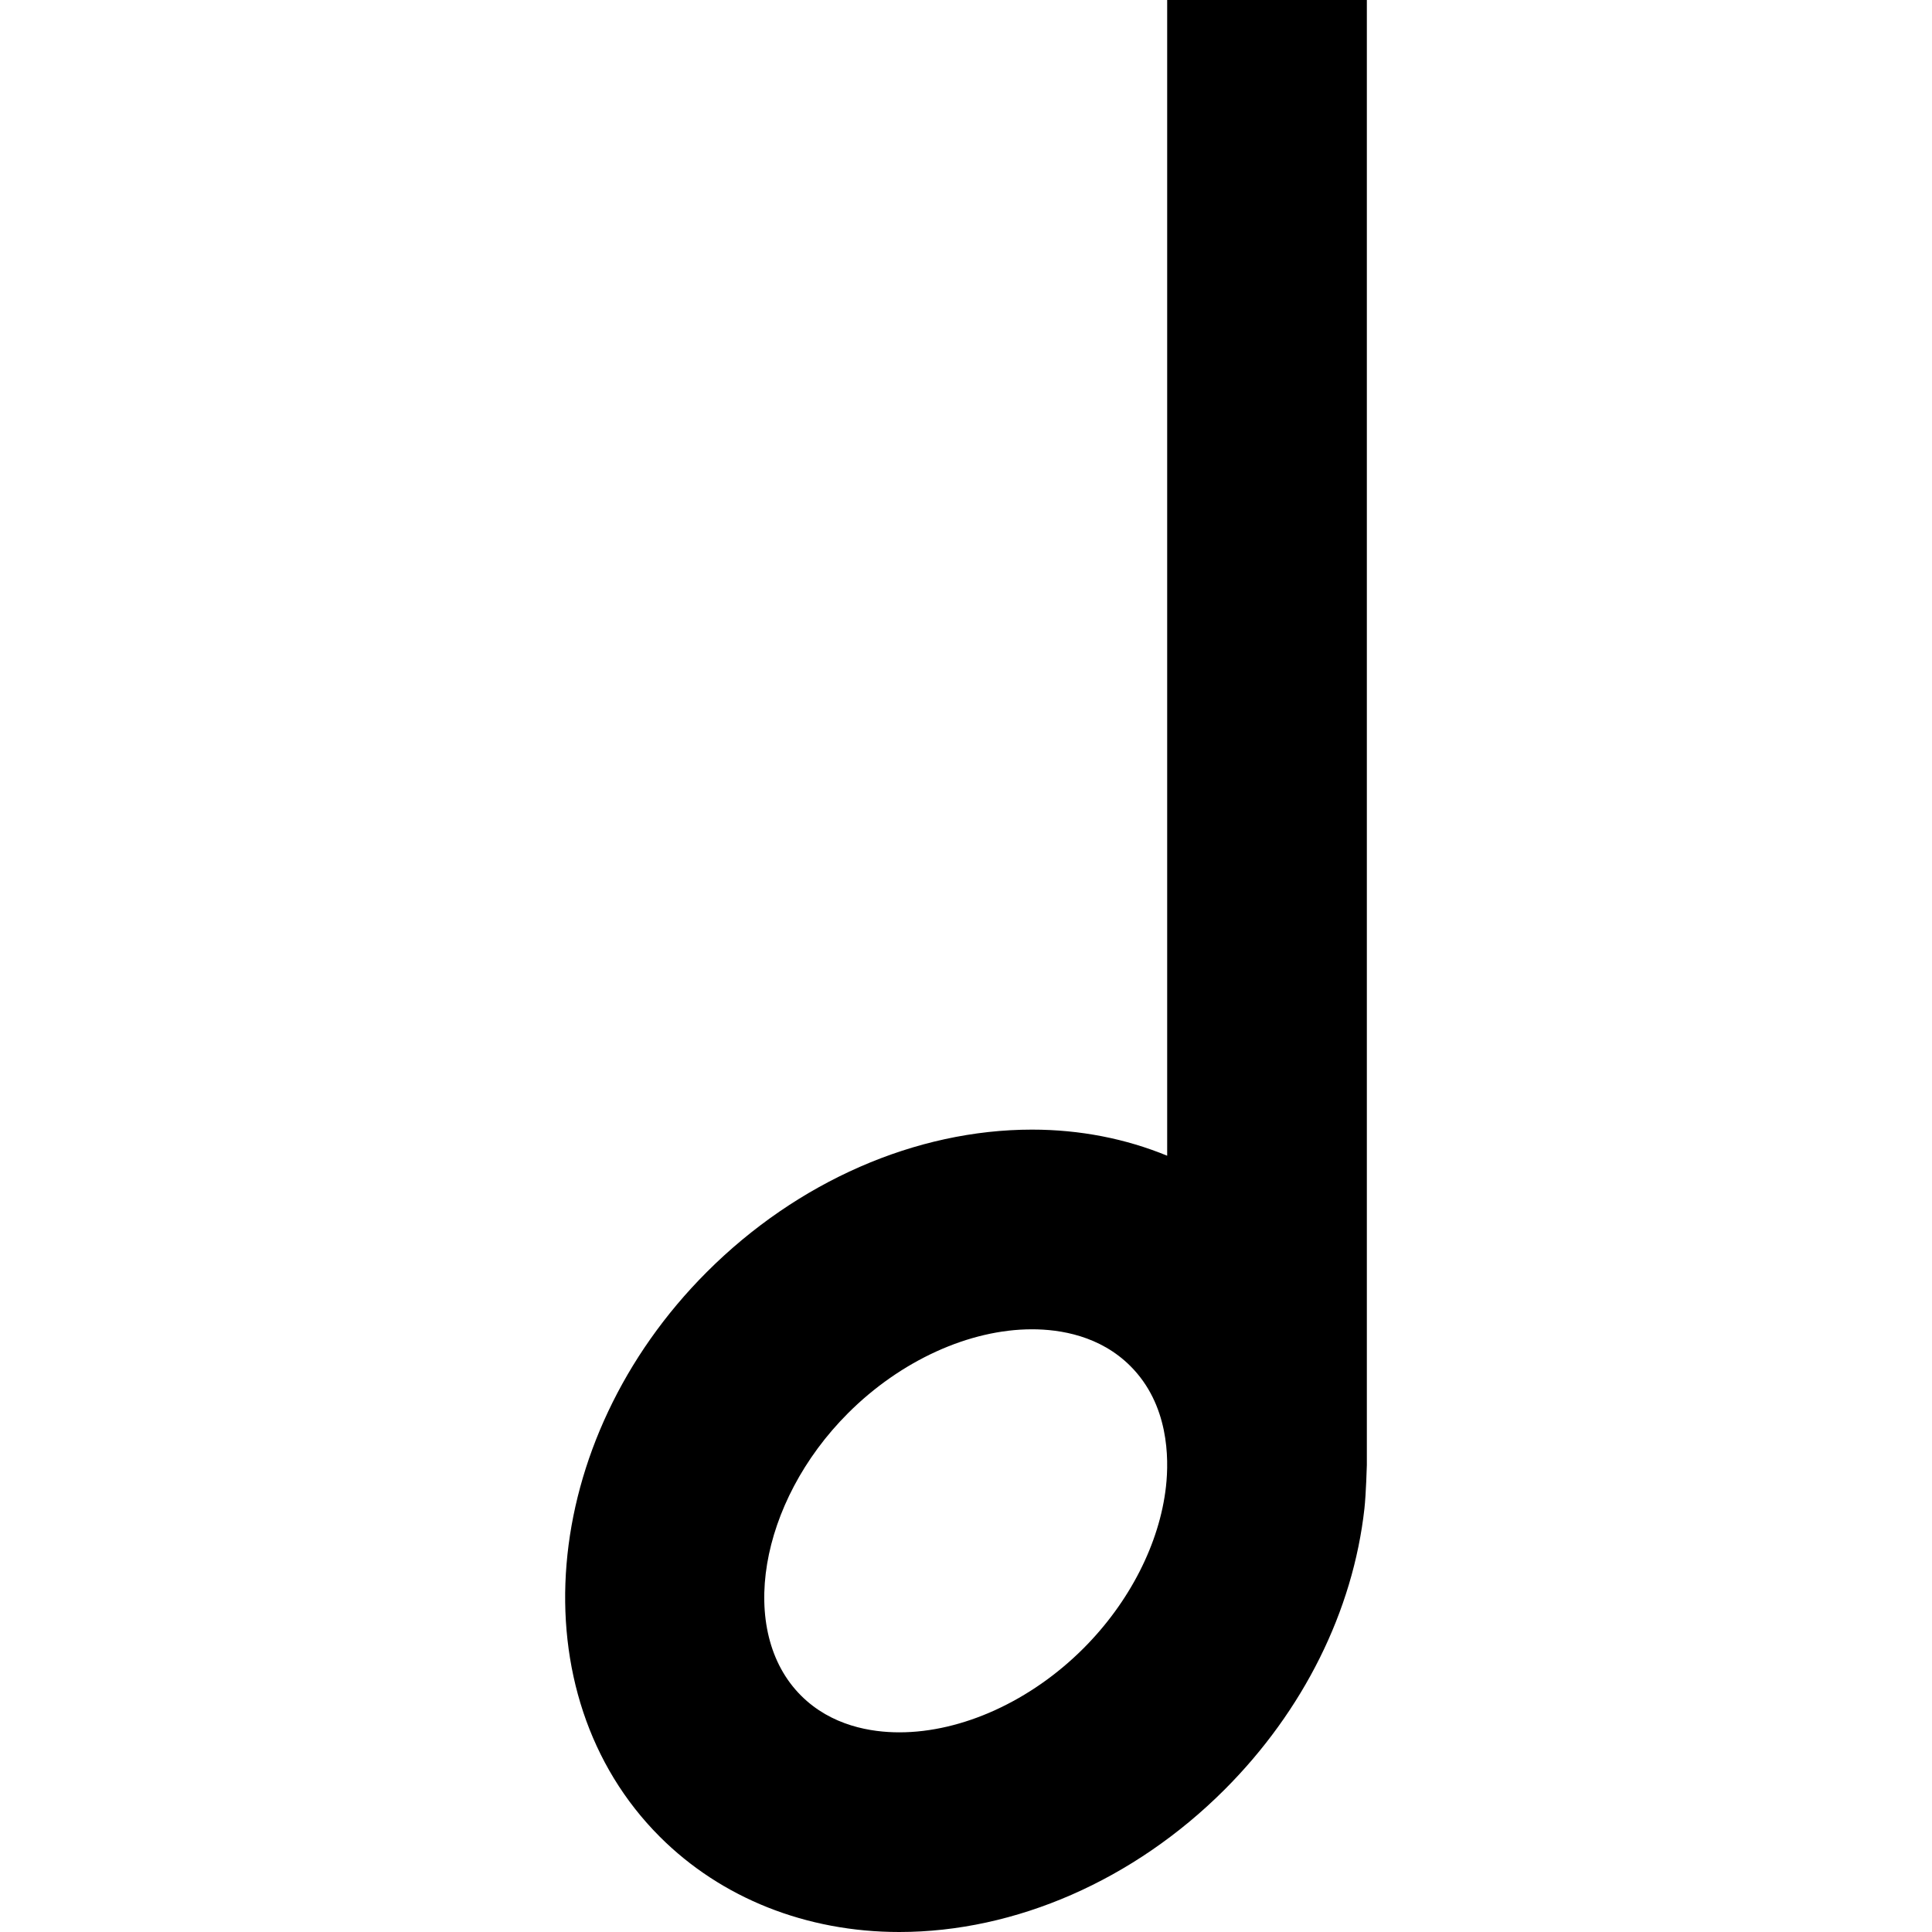 <?xml version="1.0" encoding="iso-8859-1"?>
<!-- Uploaded to: SVG Repo, www.svgrepo.com, Generator: SVG Repo Mixer Tools -->
<svg fill="#000000" height="800px" width="800px" version="1.1" id="Capa_1" xmlns="http://www.w3.org/2000/svg" xmlns:xlink="http://www.w3.org/1999/xlink" 
	 viewBox="0 0 290.281 290.281" xml:space="preserve">
<path id="XMLID_933_" d="M205.367,0h-30v173.645c-6.239-2.565-13.111-3.921-20.305-3.921c-17.458,0-35.266,7.796-48.858,21.388
	c-25.343,25.343-28.515,63.407-7.071,84.853c9.232,9.232,22.016,14.316,35.995,14.316c17.458,0,35.266-7.796,48.858-21.388
	c11.843-11.843,19.307-26.842,21.018-42.233c0.244-2.199,0.364-6.538,0.364-6.538V0z M175.187,223.346
	c-0.947,8.523-5.472,17.393-12.414,24.335c-7.89,7.89-18.225,12.601-27.645,12.601c-4.221,0-10.211-0.959-14.781-5.529
	c-9.582-9.583-6.344-29.012,7.071-42.426c7.89-7.891,18.225-12.602,27.645-12.602c4.221,0,10.212,0.959,14.782,5.529
	C175.602,211.012,175.663,219.061,175.187,223.346z"/>
</svg>